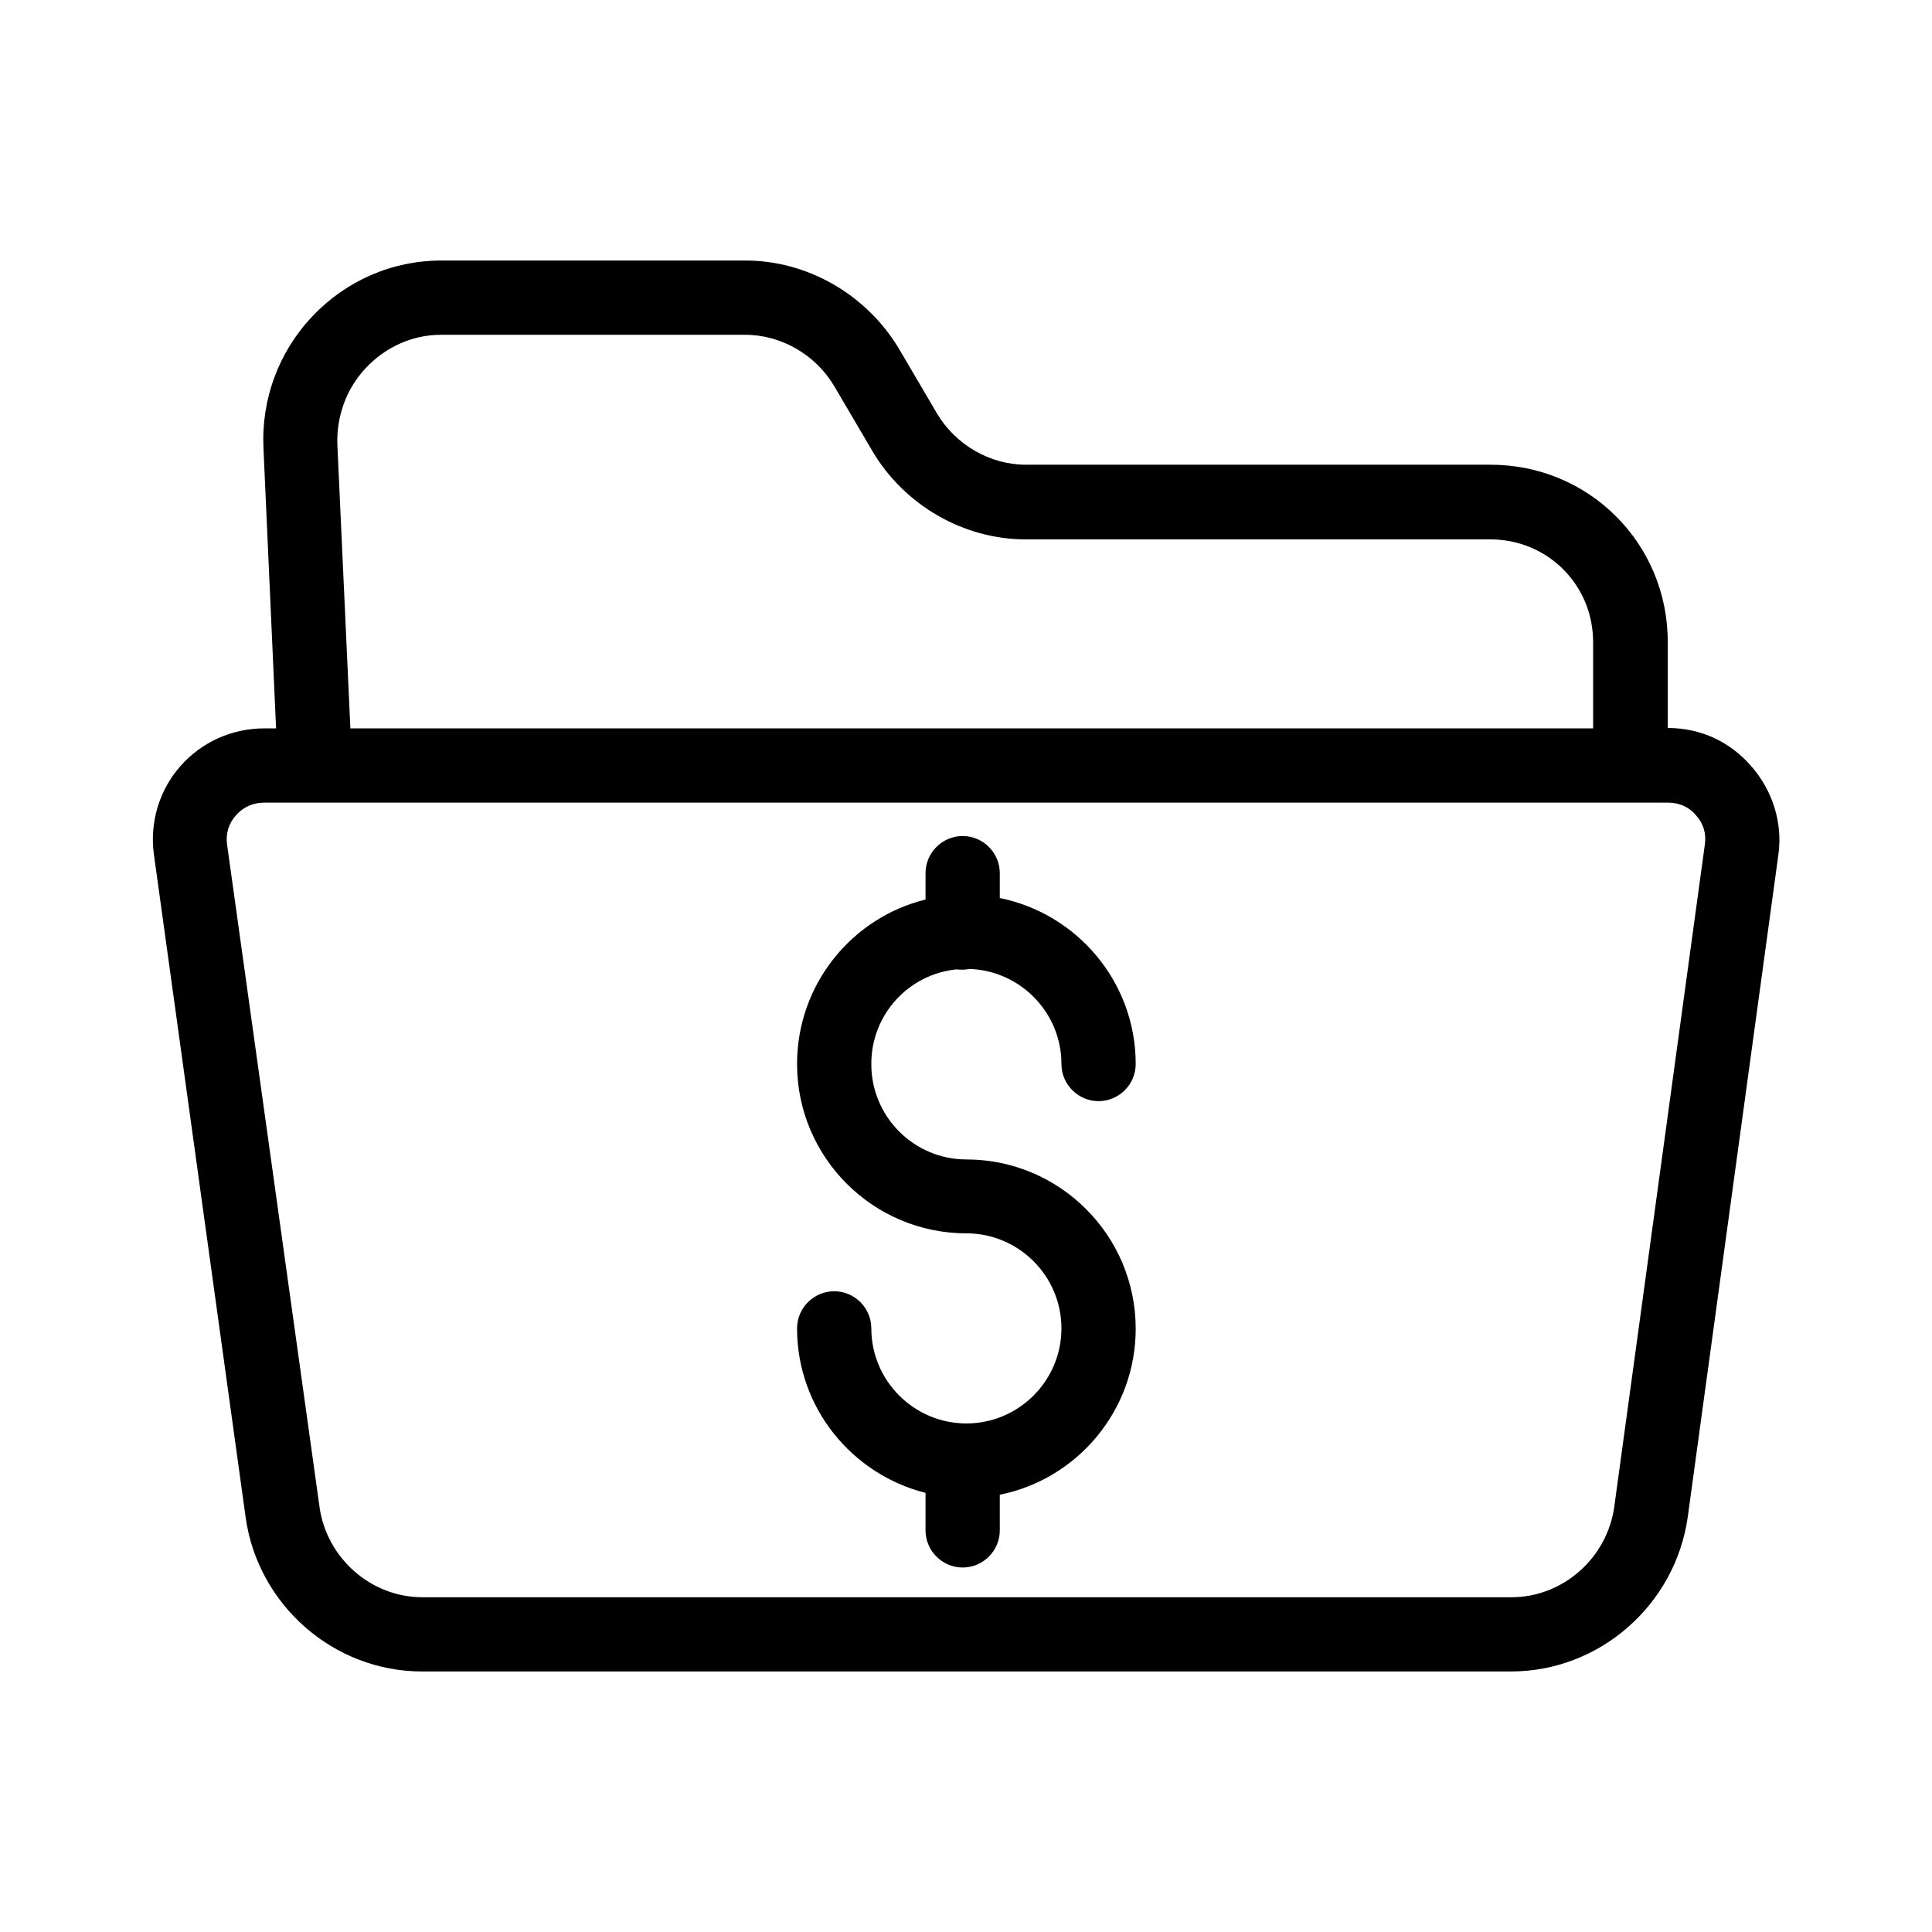<?xml version="1.0" encoding="UTF-8"?>
<!-- The Best Svg Icon site in the world: iconSvg.co, Visit us! https://iconsvg.co -->
<svg fill="#000000" width="800px" height="800px" version="1.1" viewBox="144 144 512 512" xmlns="http://www.w3.org/2000/svg">
 <g>
  <path d="m608.11 347.06c-5.512-6.394-13.285-10.137-22.141-10.137v-22.828c0-26.074-20.859-46.938-46.938-46.938h-123.1c-9.645 0-18.695-5.312-23.617-13.578l-10.234-17.418c-8.559-14.07-24.008-23.121-40.539-23.121h-80.59c-12.988 0-25.191 5.312-34.145 14.762-8.953 9.445-13.578 21.941-12.988 34.934l3.344 74.293-3.144-0.004c-8.562 0-16.629 3.641-22.238 10.035-5.609 6.394-8.168 14.957-6.988 23.418l24.305 175.64c3.246 23.223 23.32 40.836 46.738 40.836h288.61c23.52 0 43.59-17.711 46.84-41.031l24.008-175.45c1.184-8.461-1.574-17.02-7.184-23.418zm-367.13-105.58c5.215-5.512 12.301-8.758 19.875-8.758h80.59c9.645 0 18.695 5.312 23.617 13.578l10.234 17.418c8.461 14.168 24.008 23.223 40.539 23.223h123.1c15.152 0 27.258 12.004 27.258 27.258v22.828h-329.34l-3.445-75.078c-0.293-7.578 2.363-14.961 7.578-20.469zm354.83 126.25-24.008 175.55c-1.871 13.578-13.578 24.008-27.258 24.008h-288.61c-13.676 0-25.387-10.43-27.258-23.91l-24.5-175.55c-0.395-2.856 0.395-5.609 2.363-7.773 1.871-2.164 4.527-3.344 7.379-3.344h372.15c2.856 0 5.512 1.082 7.379 3.344 1.969 2.164 2.754 4.824 2.363 7.676z"/>
  <path d="m397.64 400.88c0.395 0.098 0.887 0.098 1.379 0.098 0.688 0 1.277-0.098 1.969-0.195 13.48 0.492 24.305 11.609 24.305 25.191 0 5.41 4.43 9.84 9.84 9.84s9.84-4.43 9.84-9.84c0-21.746-15.547-39.852-36.016-43.984v-6.594c0-5.41-4.43-9.84-9.84-9.84-5.41 0-9.84 4.43-9.84 9.84v6.988c-19.582 4.82-34.047 22.535-34.047 43.59 0 24.797 20.172 44.871 44.871 44.871 13.875 0 25.191 11.316 25.191 25.191s-11.316 25.191-25.191 25.191-25.191-11.316-25.191-25.191c0-5.41-4.43-9.84-9.84-9.84s-9.84 4.43-9.84 9.84c0 21.059 14.562 38.672 34.047 43.59v9.938c0 5.41 4.43 9.84 9.84 9.84 5.41 0 9.84-4.43 9.84-9.84v-9.445c20.566-4.133 36.016-22.336 36.016-43.984 0-24.797-20.172-44.871-44.871-44.871-13.875 0-25.191-11.316-25.191-25.191-0.098-13.184 9.938-24.008 22.73-25.191z"/>
 </g>
</svg>